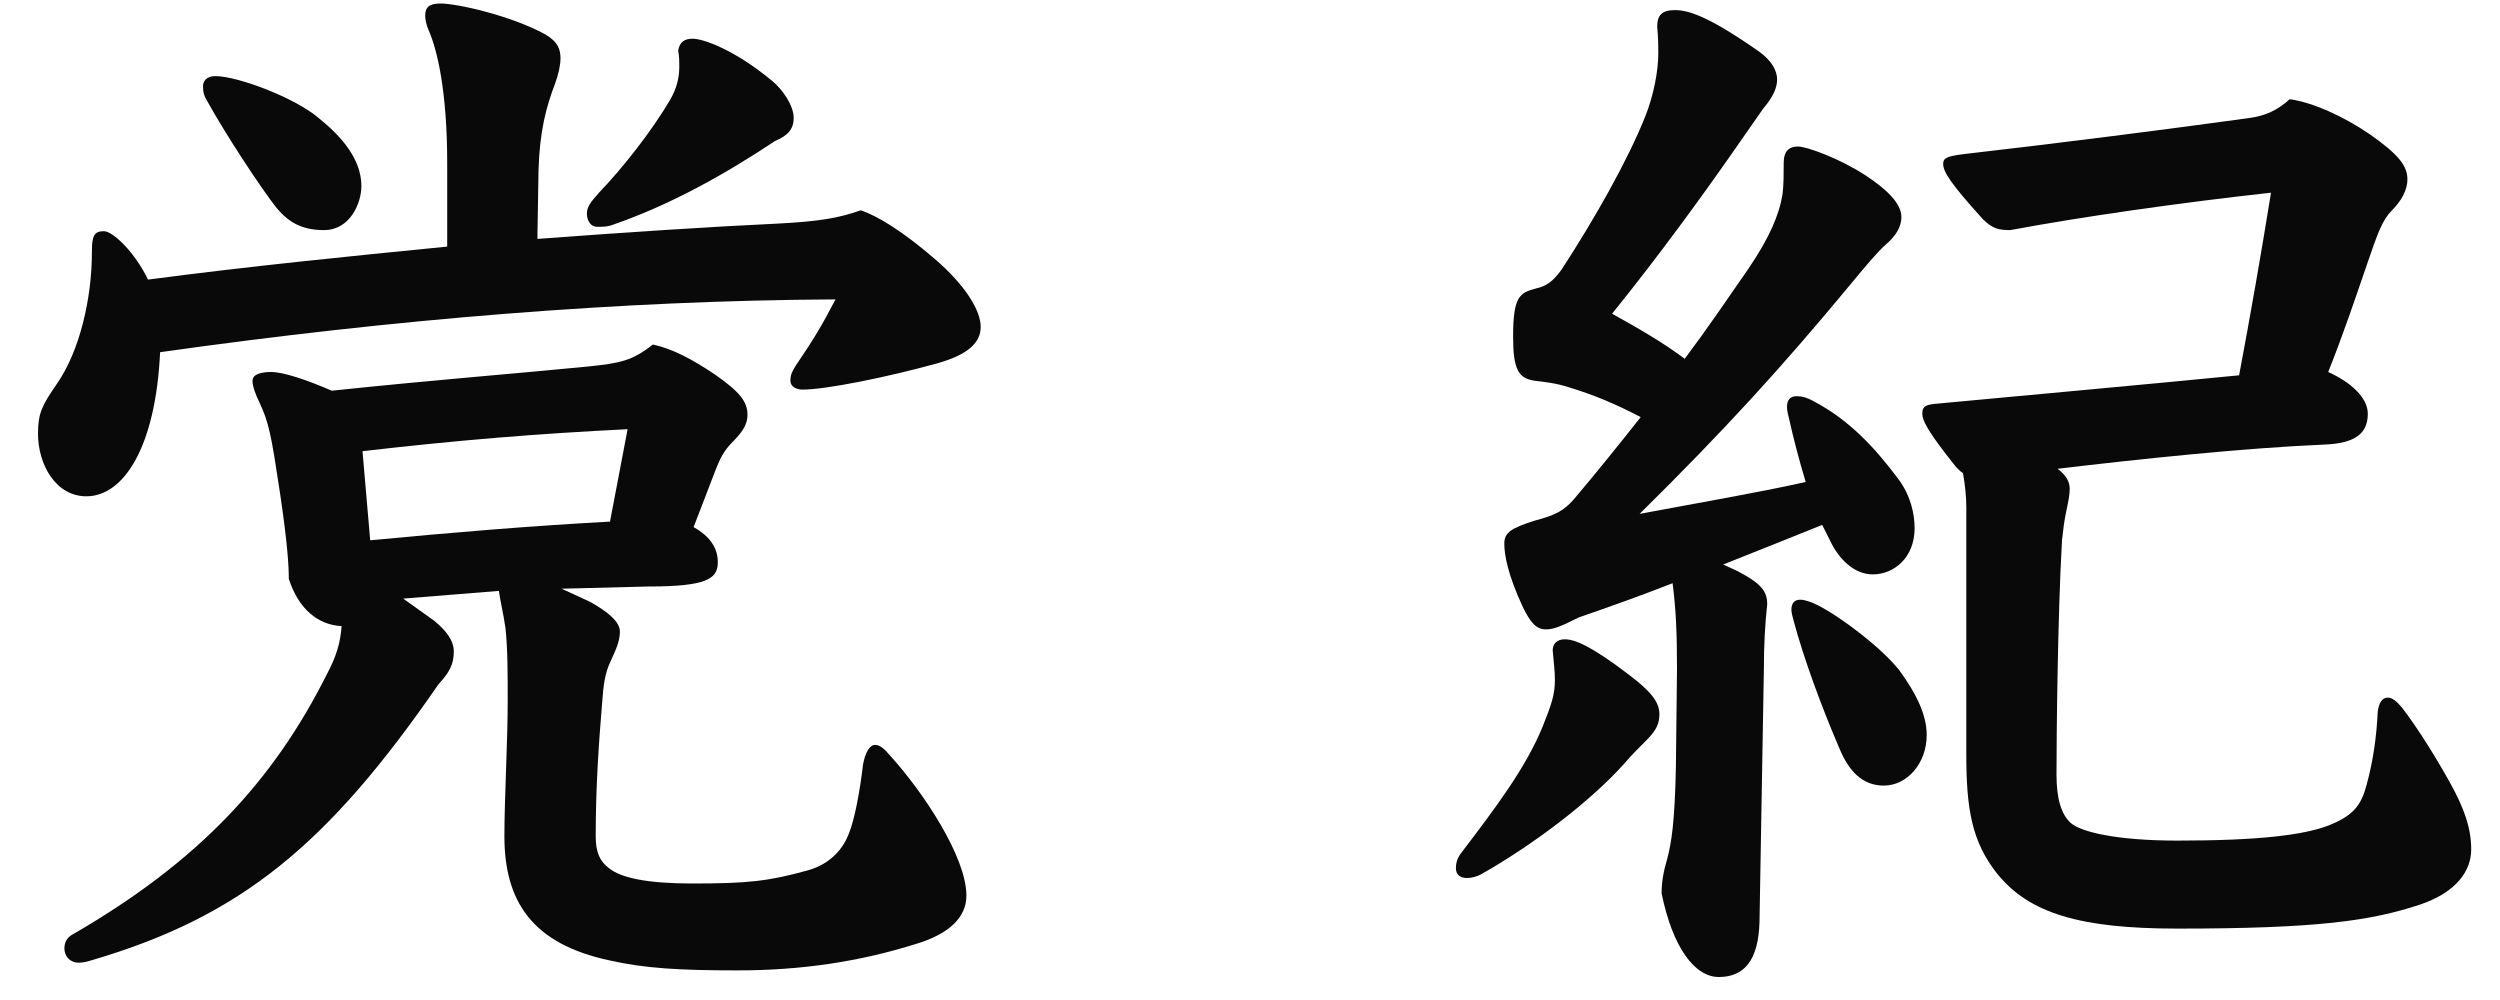 <svg width="50" height="20" viewBox="0 0 50 20" fill="none" xmlns="http://www.w3.org/2000/svg">
<path d="M33.518 15.338L33.54 13.38C33.54 12.632 33.518 12.192 33.452 11.664C32.836 11.906 32.22 12.126 31.582 12.346C31.23 12.522 31.076 12.588 30.922 12.588C30.724 12.588 30.614 12.456 30.46 12.148C30.152 11.488 30.086 11.092 30.086 10.872C30.086 10.652 30.218 10.564 30.702 10.41C31.12 10.3 31.274 10.212 31.472 9.992C31.956 9.42 32.396 8.87 32.814 8.342C32.308 8.078 31.89 7.902 31.384 7.748C31.12 7.66 30.878 7.638 30.702 7.616C30.372 7.572 30.262 7.396 30.262 6.736C30.262 5.922 30.394 5.856 30.724 5.768C30.922 5.724 31.054 5.636 31.23 5.394C31.89 4.382 32.55 3.216 32.902 2.336C33.078 1.896 33.166 1.412 33.166 1.06C33.166 0.928 33.166 0.774 33.144 0.532C33.144 0.312 33.232 0.202 33.496 0.202C33.76 0.202 34.156 0.312 35.19 1.038C35.432 1.214 35.542 1.412 35.542 1.588C35.542 1.742 35.476 1.896 35.344 2.072C35.234 2.204 35.168 2.314 34.904 2.688C34.068 3.898 33.166 5.13 32.242 6.274C32.792 6.582 33.254 6.846 33.694 7.176C34.156 6.56 34.574 5.944 34.97 5.372C35.388 4.756 35.586 4.294 35.652 3.876C35.674 3.7 35.674 3.436 35.674 3.26C35.674 3.018 35.784 2.93 35.96 2.93C36.136 2.93 36.796 3.172 37.302 3.502C37.742 3.788 38.028 4.074 38.028 4.338C38.028 4.558 37.896 4.734 37.72 4.888C37.566 5.02 37.324 5.306 37.016 5.68C35.63 7.352 34.508 8.584 32.792 10.278C33.958 10.058 35.124 9.86 36.114 9.64C35.982 9.2 35.872 8.782 35.784 8.386C35.762 8.298 35.74 8.21 35.74 8.144C35.74 7.99 35.806 7.924 35.938 7.924C36.026 7.924 36.136 7.946 36.29 8.034C36.994 8.408 37.5 8.958 37.962 9.574C38.226 9.926 38.292 10.3 38.292 10.564C38.292 11.158 37.874 11.488 37.456 11.488C37.082 11.488 36.774 11.18 36.598 10.806L36.444 10.498C35.96 10.696 35.454 10.894 34.464 11.29L34.75 11.422C35.212 11.664 35.344 11.818 35.344 12.082C35.3 12.5 35.278 12.896 35.278 13.358L35.19 18.44C35.168 19.21 34.882 19.54 34.376 19.54C33.892 19.54 33.452 18.946 33.232 17.868C33.232 17.626 33.276 17.406 33.342 17.186C33.43 16.856 33.496 16.438 33.518 15.338ZM39.326 15.096V10.146C39.326 9.948 39.304 9.706 39.26 9.464C39.194 9.42 39.128 9.354 39.062 9.266C38.556 8.628 38.446 8.408 38.446 8.276C38.446 8.144 38.49 8.1 38.688 8.078C40.8 7.88 43 7.682 44.782 7.506C45.002 6.34 45.222 5.086 45.42 3.854C43.616 4.052 41.614 4.338 40.206 4.602C39.986 4.602 39.854 4.58 39.656 4.382C39.018 3.678 38.864 3.436 38.864 3.282C38.864 3.172 38.908 3.128 39.26 3.084C41.174 2.864 43.418 2.578 45.002 2.358C45.31 2.314 45.552 2.204 45.794 1.984C46.256 2.05 46.85 2.314 47.4 2.688C47.994 3.106 48.148 3.326 48.148 3.59C48.148 3.81 48.016 4.03 47.84 4.206C47.642 4.404 47.554 4.668 47.356 5.24C47.114 5.944 46.872 6.67 46.564 7.44C47.048 7.66 47.356 7.968 47.356 8.276C47.356 8.694 47.07 8.87 46.476 8.892C44.914 8.958 42.802 9.178 41.152 9.376C41.328 9.508 41.394 9.64 41.394 9.772C41.394 9.882 41.372 10.014 41.328 10.212C41.284 10.41 41.262 10.608 41.24 10.806C41.152 12.346 41.13 14.766 41.13 15.492C41.13 15.954 41.218 16.284 41.416 16.46C41.614 16.636 42.318 16.812 43.55 16.812C45.178 16.812 46.08 16.702 46.586 16.504C47.07 16.306 47.224 16.108 47.334 15.69C47.466 15.206 47.532 14.722 47.554 14.238C47.576 14.062 47.642 13.952 47.752 13.952C47.84 13.952 47.928 14.018 48.038 14.15C48.258 14.436 48.588 14.92 48.984 15.624C49.292 16.174 49.424 16.57 49.424 16.988C49.424 17.428 49.116 17.846 48.412 18.088C47.422 18.418 46.344 18.572 43.55 18.572C41.592 18.572 40.58 18.264 39.942 17.472C39.436 16.834 39.326 16.174 39.326 15.096ZM31.054 13.006C31.054 12.874 31.142 12.786 31.296 12.786C31.494 12.786 31.824 12.918 32.572 13.49C33.012 13.82 33.188 14.04 33.188 14.282C33.188 14.48 33.122 14.612 32.924 14.81C32.748 14.986 32.616 15.118 32.506 15.25C31.78 16.064 30.614 16.922 29.646 17.472C29.536 17.538 29.426 17.56 29.338 17.56C29.206 17.56 29.118 17.494 29.118 17.362C29.118 17.274 29.14 17.164 29.228 17.054C29.932 16.13 30.526 15.338 30.856 14.524C31.032 14.084 31.098 13.886 31.098 13.6C31.098 13.424 31.076 13.27 31.054 13.006ZM37.676 15.712C37.236 15.712 36.972 15.404 36.796 14.986C36.444 14.172 36.07 13.16 35.872 12.412C35.85 12.324 35.828 12.258 35.828 12.192C35.828 12.06 35.894 11.994 36.004 11.994C36.092 11.994 36.224 12.038 36.356 12.104C36.862 12.368 37.632 12.962 37.984 13.402C38.336 13.886 38.534 14.304 38.534 14.7C38.534 15.272 38.138 15.712 37.676 15.712Z" fill="#090909"/>
<path d="M8.064 11.972L8.68 12.412C8.922 12.61 9.076 12.808 9.076 13.028C9.076 13.292 8.988 13.446 8.768 13.688C6.568 16.878 4.83 18.33 1.816 19.21C1.75 19.232 1.662 19.254 1.574 19.254C1.398 19.254 1.288 19.122 1.288 18.968C1.288 18.858 1.332 18.748 1.464 18.682C3.972 17.23 5.468 15.624 6.546 13.468C6.722 13.138 6.81 12.852 6.832 12.522C6.37 12.5 5.974 12.192 5.776 11.576C5.776 11.334 5.754 10.894 5.6 9.86C5.424 8.694 5.38 8.452 5.182 8.034C5.116 7.902 5.05 7.726 5.05 7.616C5.05 7.484 5.226 7.44 5.424 7.44C5.666 7.44 6.128 7.594 6.634 7.814C8.724 7.594 10.44 7.462 11.76 7.33C12.398 7.264 12.64 7.22 13.058 6.89C13.454 6.978 13.828 7.176 14.29 7.484C14.796 7.836 14.95 8.034 14.95 8.298C14.95 8.474 14.862 8.628 14.664 8.826C14.466 9.024 14.4 9.178 14.312 9.398L13.872 10.542C14.224 10.74 14.356 10.982 14.356 11.246C14.356 11.576 14.136 11.73 12.97 11.73L11.232 11.774L11.804 12.038C12.156 12.236 12.398 12.434 12.398 12.632C12.398 12.83 12.31 13.006 12.222 13.204C12.09 13.468 12.068 13.732 12.046 14.018C11.98 14.81 11.914 15.712 11.914 16.724C11.914 17.054 12.002 17.23 12.178 17.362C12.42 17.56 12.948 17.67 13.85 17.67C14.95 17.67 15.368 17.626 16.16 17.406C16.622 17.274 16.864 16.966 16.974 16.68C17.084 16.416 17.194 15.866 17.26 15.294C17.304 15.052 17.392 14.898 17.502 14.898C17.59 14.898 17.678 14.964 17.788 15.096C18.47 15.844 19.328 17.142 19.328 17.912C19.328 18.352 18.976 18.682 18.316 18.88C17.194 19.232 16.028 19.408 14.752 19.408C13.564 19.408 12.882 19.364 12.2 19.21C10.638 18.88 10.088 18.022 10.088 16.724C10.088 15.976 10.154 14.832 10.154 14.018C10.154 13.468 10.154 12.984 10.11 12.566C10.066 12.258 10 11.994 9.978 11.818L8.064 11.972ZM7.25 9.024L7.404 10.806C9.01 10.652 10.594 10.52 12.2 10.432L12.552 8.584C10.77 8.672 9.142 8.804 7.25 9.024ZM10.77 3.414L10.748 4.778C12.53 4.646 14.18 4.536 15.588 4.47C16.402 4.426 16.776 4.36 17.216 4.206C17.546 4.316 18.052 4.624 18.69 5.174C19.306 5.702 19.614 6.208 19.614 6.538C19.614 6.846 19.372 7.088 18.756 7.264C17.722 7.55 16.512 7.792 16.05 7.792C15.918 7.792 15.808 7.726 15.808 7.616C15.808 7.484 15.852 7.418 15.918 7.308C16.292 6.758 16.446 6.494 16.71 5.988C12.42 6.01 7.866 6.384 3.202 7.044C3.114 8.936 2.476 9.926 1.728 9.926C1.112 9.926 0.76 9.288 0.76 8.672C0.76 8.254 0.848 8.1 1.134 7.682C1.596 7.022 1.838 5.966 1.838 5.042C1.838 4.712 1.882 4.624 2.08 4.624C2.256 4.624 2.696 5.042 2.96 5.592C4.962 5.328 6.942 5.13 8.944 4.932V3.26C8.944 1.83 8.746 0.994 8.57 0.598C8.526 0.488 8.504 0.4 8.504 0.312C8.504 0.136 8.592 0.07 8.812 0.07C9.142 0.07 10.22 0.312 10.902 0.686C11.166 0.84 11.21 0.994 11.21 1.17C11.21 1.302 11.166 1.5 11.1 1.676C10.924 2.138 10.792 2.622 10.77 3.414ZM11.738 4.272C11.738 4.14 11.804 4.052 11.98 3.854C12.464 3.348 13.036 2.622 13.41 1.984C13.52 1.786 13.586 1.588 13.586 1.324C13.586 1.236 13.586 1.126 13.564 1.016C13.586 0.84 13.696 0.774 13.85 0.774C14.07 0.774 14.686 0.994 15.434 1.61C15.654 1.786 15.874 2.116 15.874 2.358C15.874 2.578 15.764 2.71 15.5 2.82C14.51 3.48 13.41 4.096 12.266 4.492C12.156 4.536 12.068 4.536 11.936 4.536C11.826 4.536 11.738 4.426 11.738 4.272ZM7.228 3.722C7.228 4.052 7.008 4.602 6.48 4.602C6.04 4.602 5.776 4.448 5.534 4.162C5.204 3.744 4.5 2.666 4.148 2.028C4.082 1.918 4.06 1.852 4.06 1.72C4.06 1.632 4.126 1.522 4.302 1.522C4.764 1.522 5.908 1.962 6.37 2.358C6.81 2.71 7.228 3.172 7.228 3.722Z" fill="#090909"/>
</svg>
